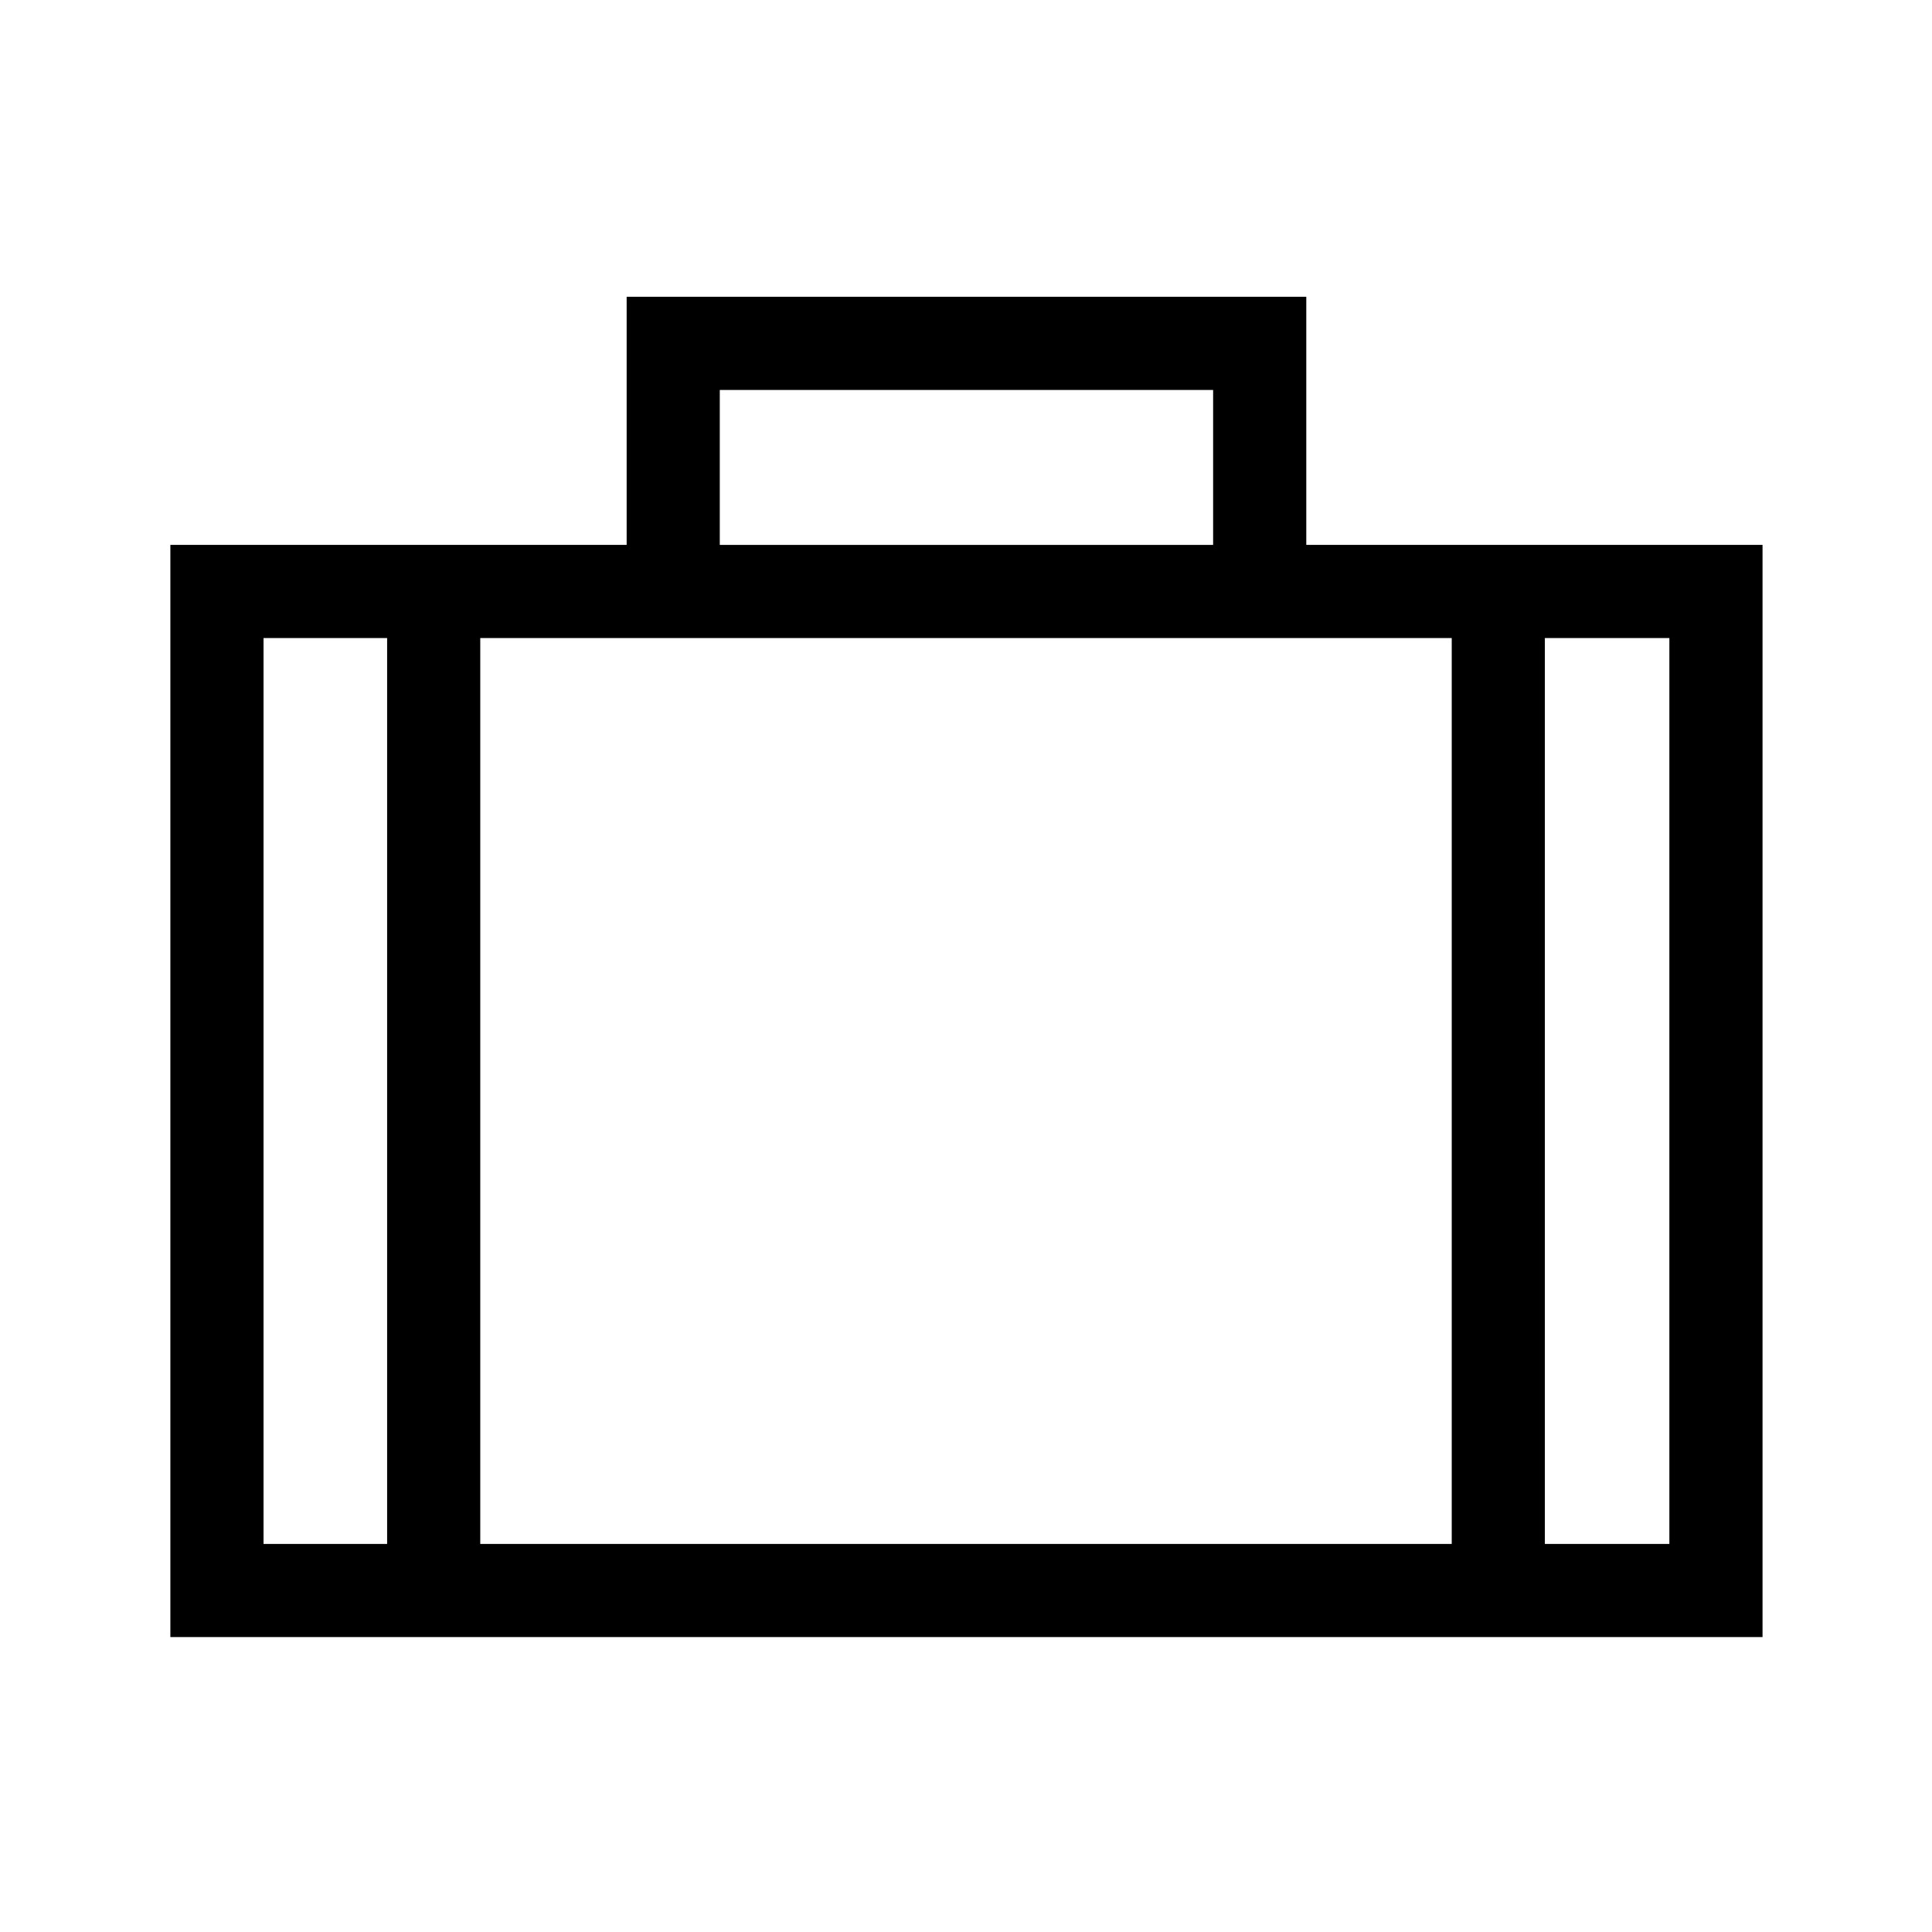 <?xml version="1.0" encoding="UTF-8"?>
<!-- The Best Svg Icon site in the world: iconSvg.co, Visit us! https://iconsvg.co -->
<svg fill="#000000" width="800px" height="800px" version="1.1" viewBox="144 144 512 512" xmlns="http://www.w3.org/2000/svg">
 <path d="m611.09 577.84v-289.44h-120.91v-65.75h-180.11v65.75h-120.92v289.44h421.94m-24.688-264.75v240.07h-32.996v-240.07h32.996m-120.91-65.746v41.062h-130.74v-41.062h130.74m-251.65 65.746h32.75v240.07h-32.75v-240.07m57.434 240.07v-240.07h257.45v240.07z"/>
</svg>